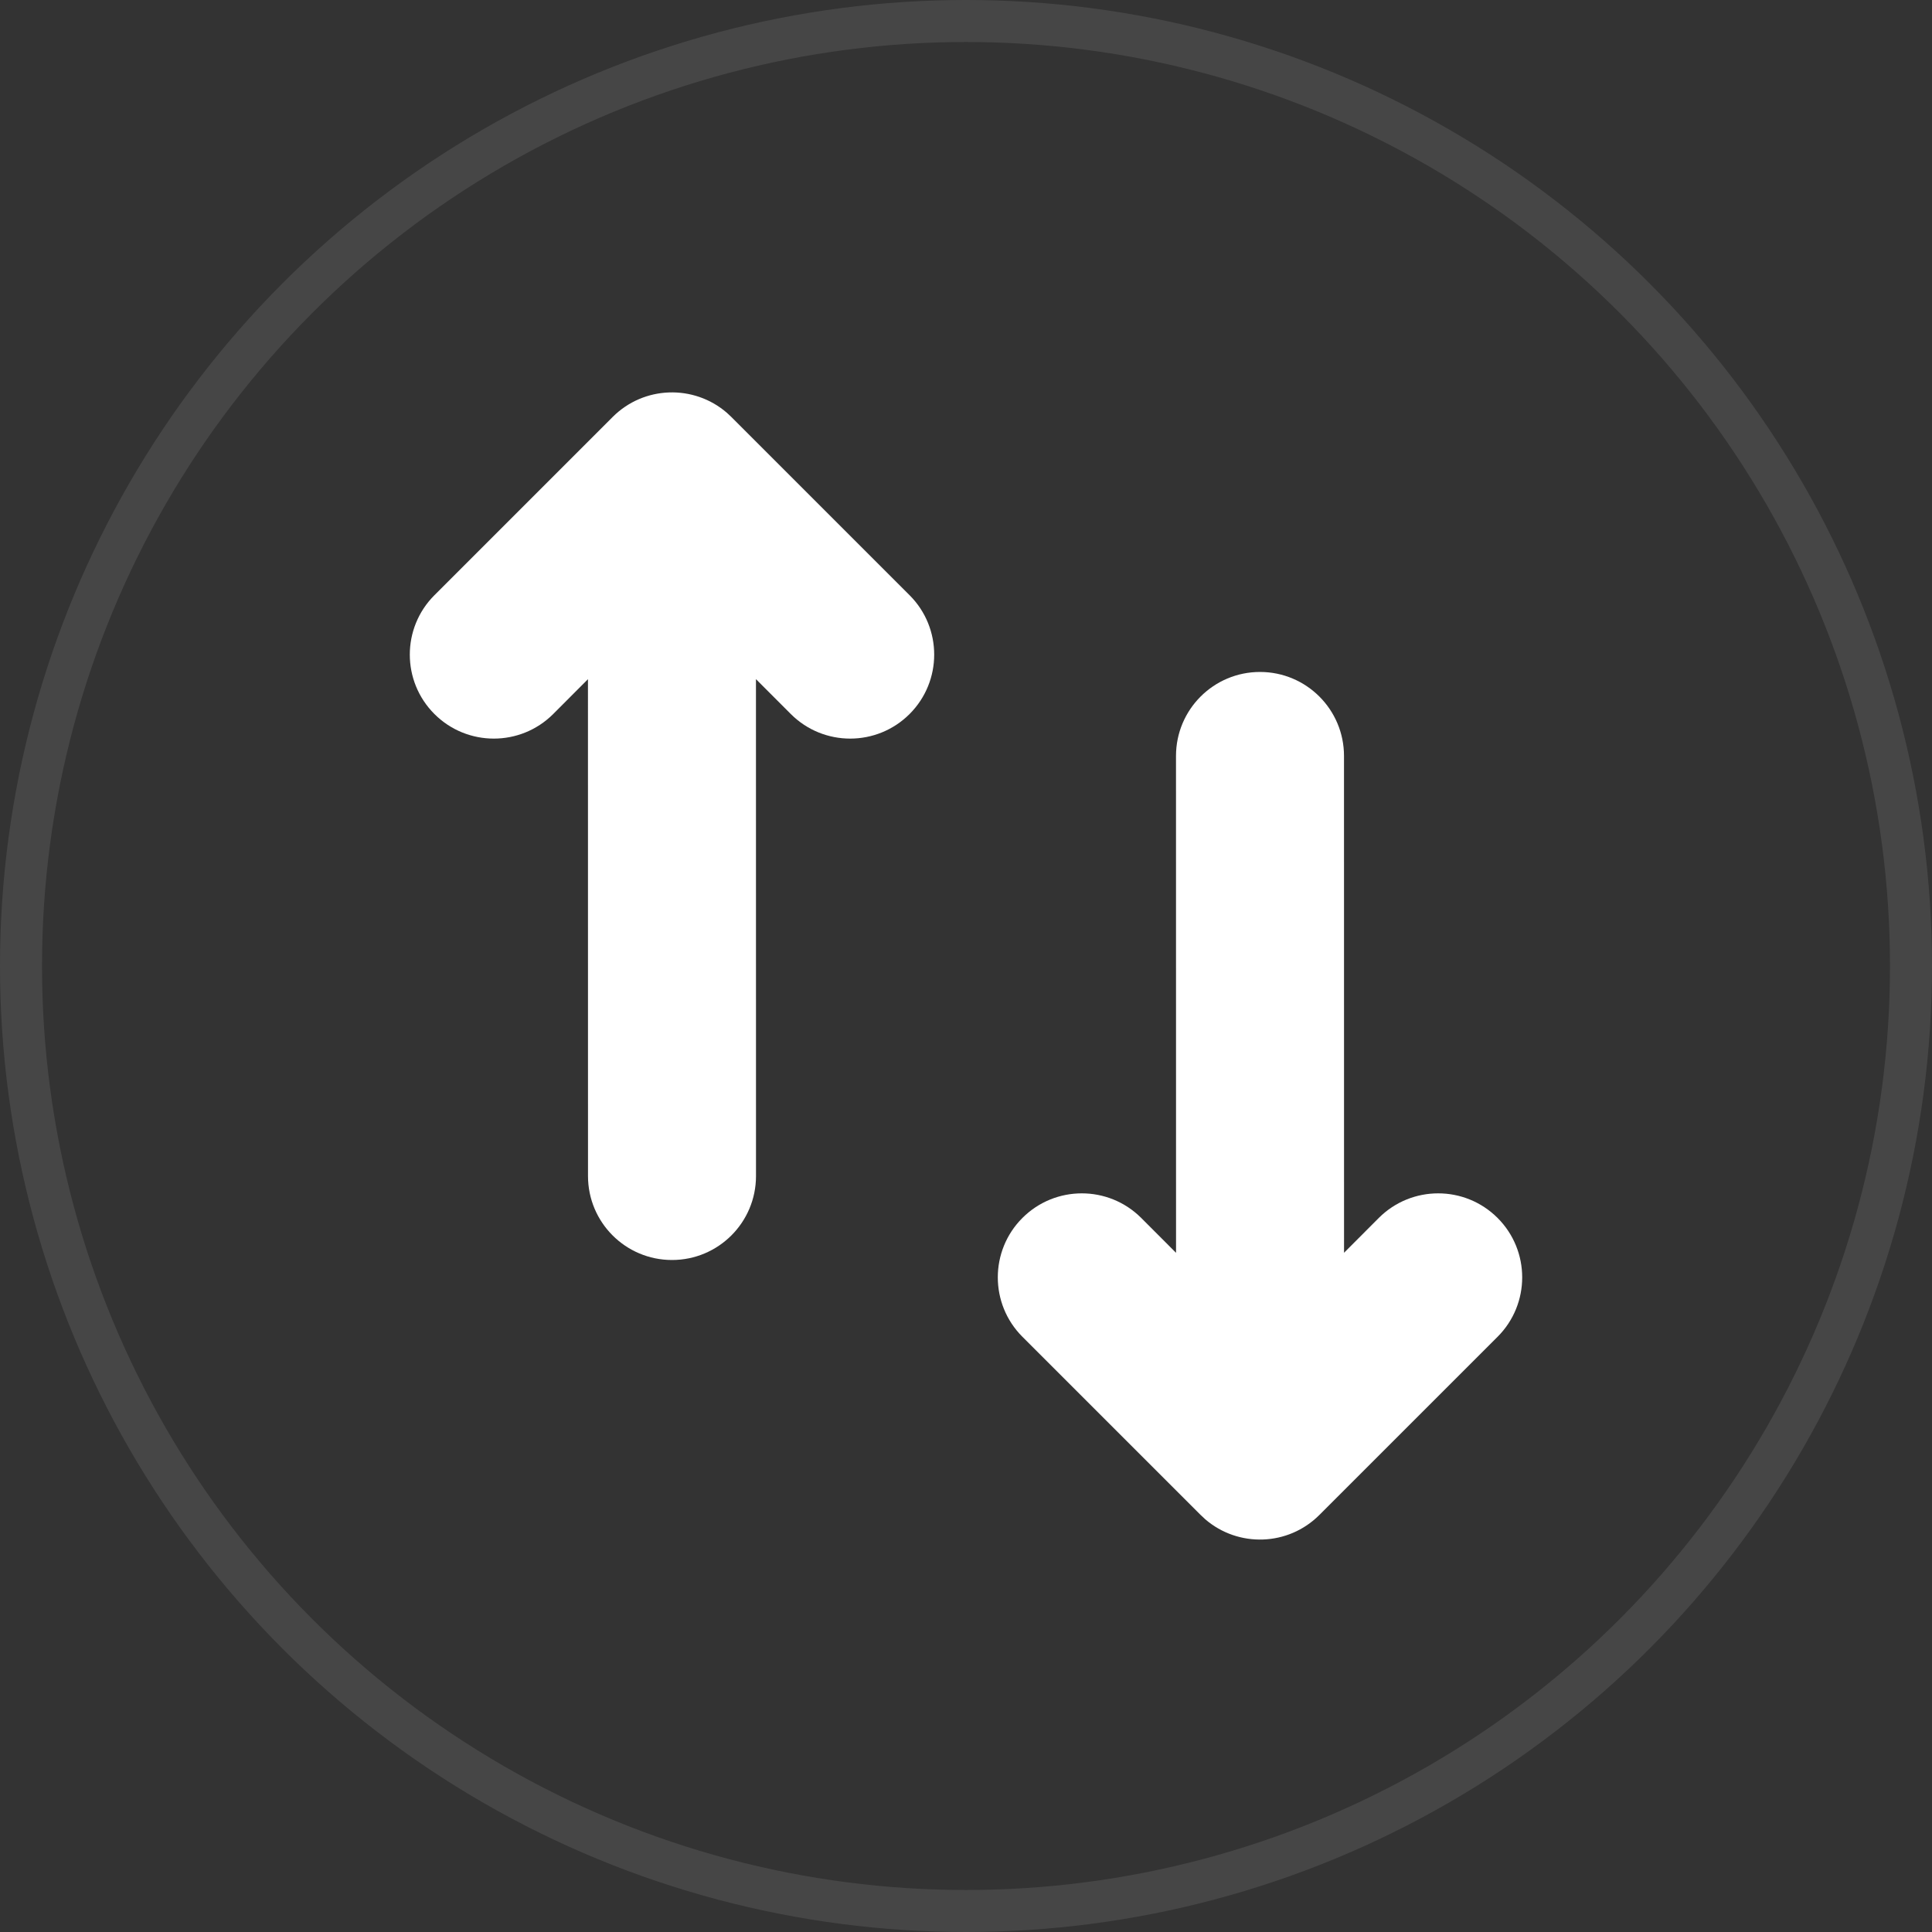 <?xml version="1.0" encoding="UTF-8"?>
<svg width="46px" height="46px" viewBox="0 0 46 46" version="1.1" xmlns="http://www.w3.org/2000/svg" xmlns:xlink="http://www.w3.org/1999/xlink">
    <rect x="0" y="0" width="46" height="46" fill="#333333" stroke="none"/>
    <title>转换icon</title>
    <g id="页面-1" stroke="none" stroke-width="1" fill="none" fill-rule="evenodd">
        <g id="首页-已输入状态备份" transform="translate(-390, -387)">
            <g id="兑换" transform="translate(360, 152)">
                <g transform="translate(30, 235)" id="转换icon">
                    <circle id="椭圆形" stroke-opacity="0.097" stroke="#FFFFFF" cx="23" cy="23" r="22.5"></circle>
                    <path d="M17.305,9.827 L17.414,9.929 L21.657,14.172 C22.438,14.953 22.438,16.219 21.657,17 C20.876,17.781 19.609,17.781 18.828,17 L17.999,16.17 L18,28 C18,29.105 17.105,30 16,30 C14.895,30 14,29.105 14,28 L13.999,16.171 L13.172,17 C12.391,17.781 11.124,17.781 10.343,17 C9.562,16.219 9.562,14.953 10.343,14.172 L14.586,9.929 C15.331,9.183 16.519,9.149 17.305,9.827 Z" id="形状结合" fill="#FFFFFF"></path>
                    <path d="M31.305,16.484 L31.414,16.586 L35.657,20.828 C36.438,21.609 36.438,22.876 35.657,23.657 C34.876,24.438 33.609,24.438 32.828,23.657 L31.999,22.827 L32,34.657 C32,35.761 31.105,36.657 30,36.657 C28.895,36.657 28,35.761 28,34.657 L27.999,22.828 L27.172,23.657 C26.391,24.438 25.124,24.438 24.343,23.657 C23.562,22.876 23.562,21.609 24.343,20.828 L28.586,16.586 C29.331,15.84 30.519,15.806 31.305,16.484 Z" id="形状结合备份" fill="#FFFFFF" transform="translate(30, 26.328) rotate(-180) translate(-30, -26.328) "></path>
                </g>
            </g>
        </g>
    </g>
</svg>